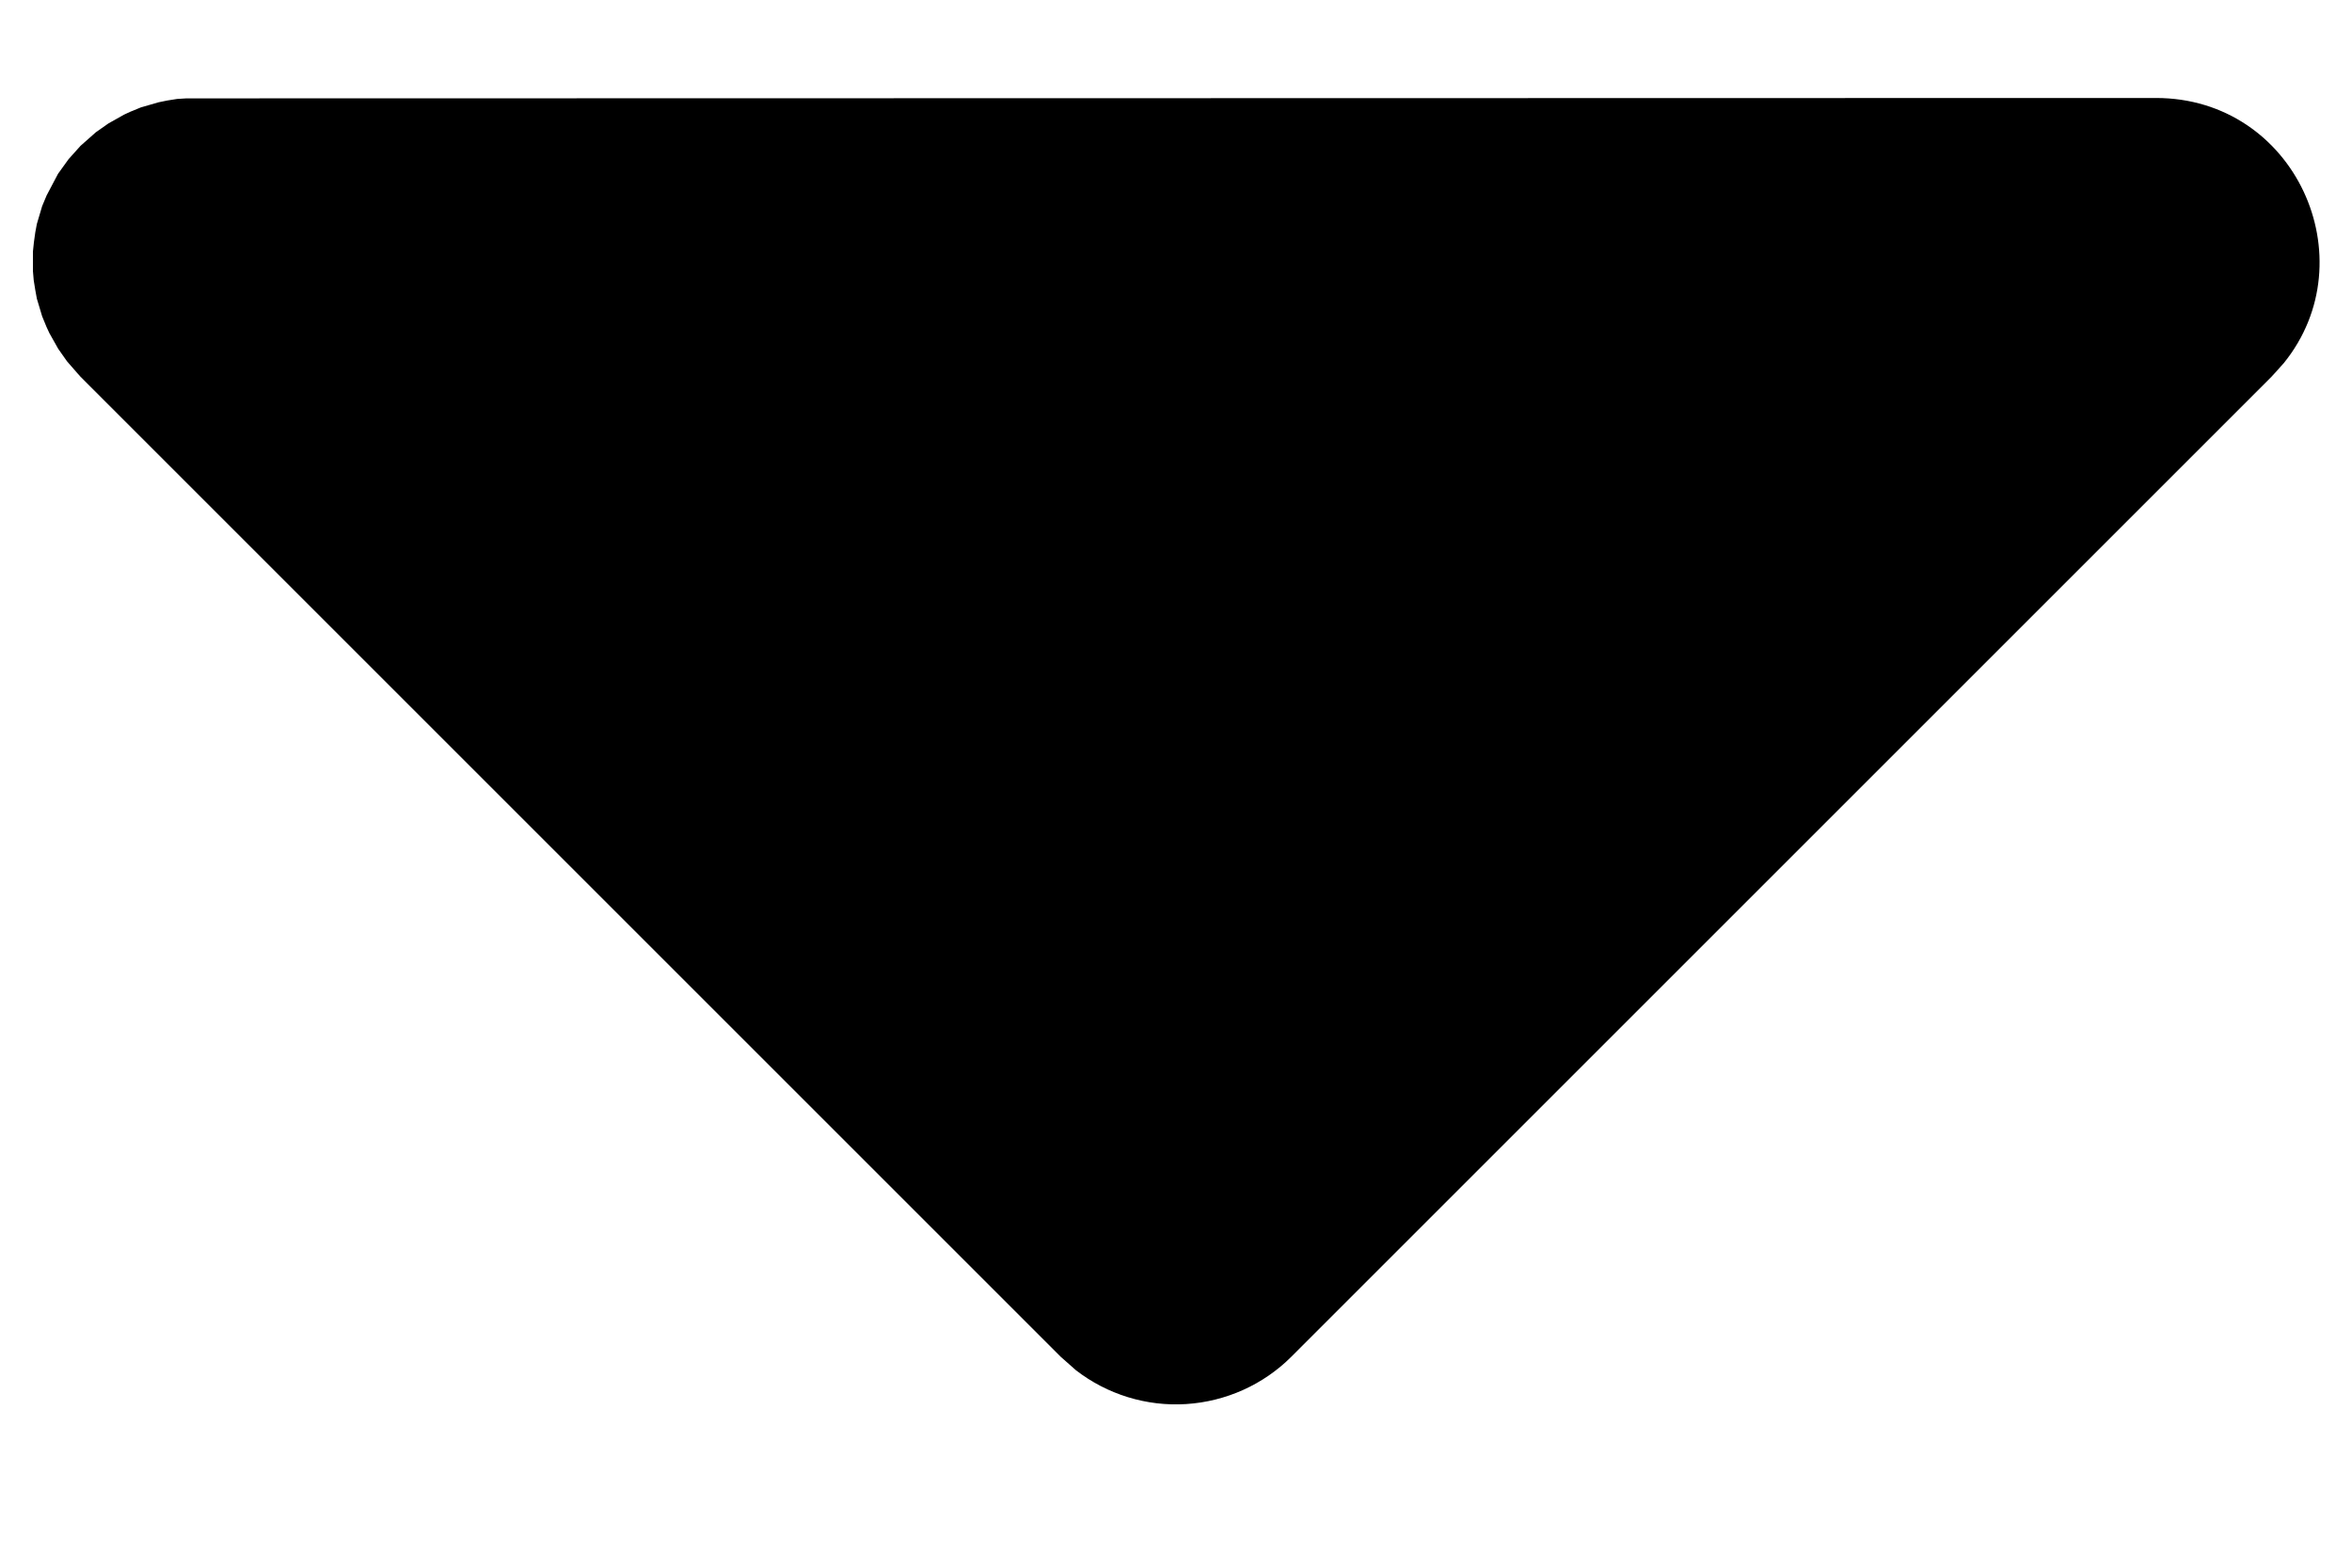 <svg width="12" height="8" viewBox="0 0 12 8" fill="none" xmlns="http://www.w3.org/2000/svg">
<path d="M11 0.5C11.71 0.5 12.081 1.322 11.652 1.853L11.589 1.923L6.589 6.923C6.446 7.066 6.255 7.152 6.052 7.165C5.85 7.178 5.649 7.116 5.489 6.992L5.411 6.923L0.411 1.923L0.342 1.844L0.297 1.78L0.252 1.7L0.238 1.67L0.215 1.614L0.188 1.524L0.18 1.48L0.172 1.43L0.168 1.383V1.284L0.173 1.236L0.18 1.186L0.188 1.143L0.215 1.052L0.238 0.997L0.296 0.887L0.35 0.812L0.411 0.744L0.489 0.675L0.553 0.63L0.633 0.585L0.663 0.571L0.719 0.548L0.809 0.522L0.853 0.513L0.903 0.505L0.951 0.502L11 0.5Z" fill="black"/>
</svg>
